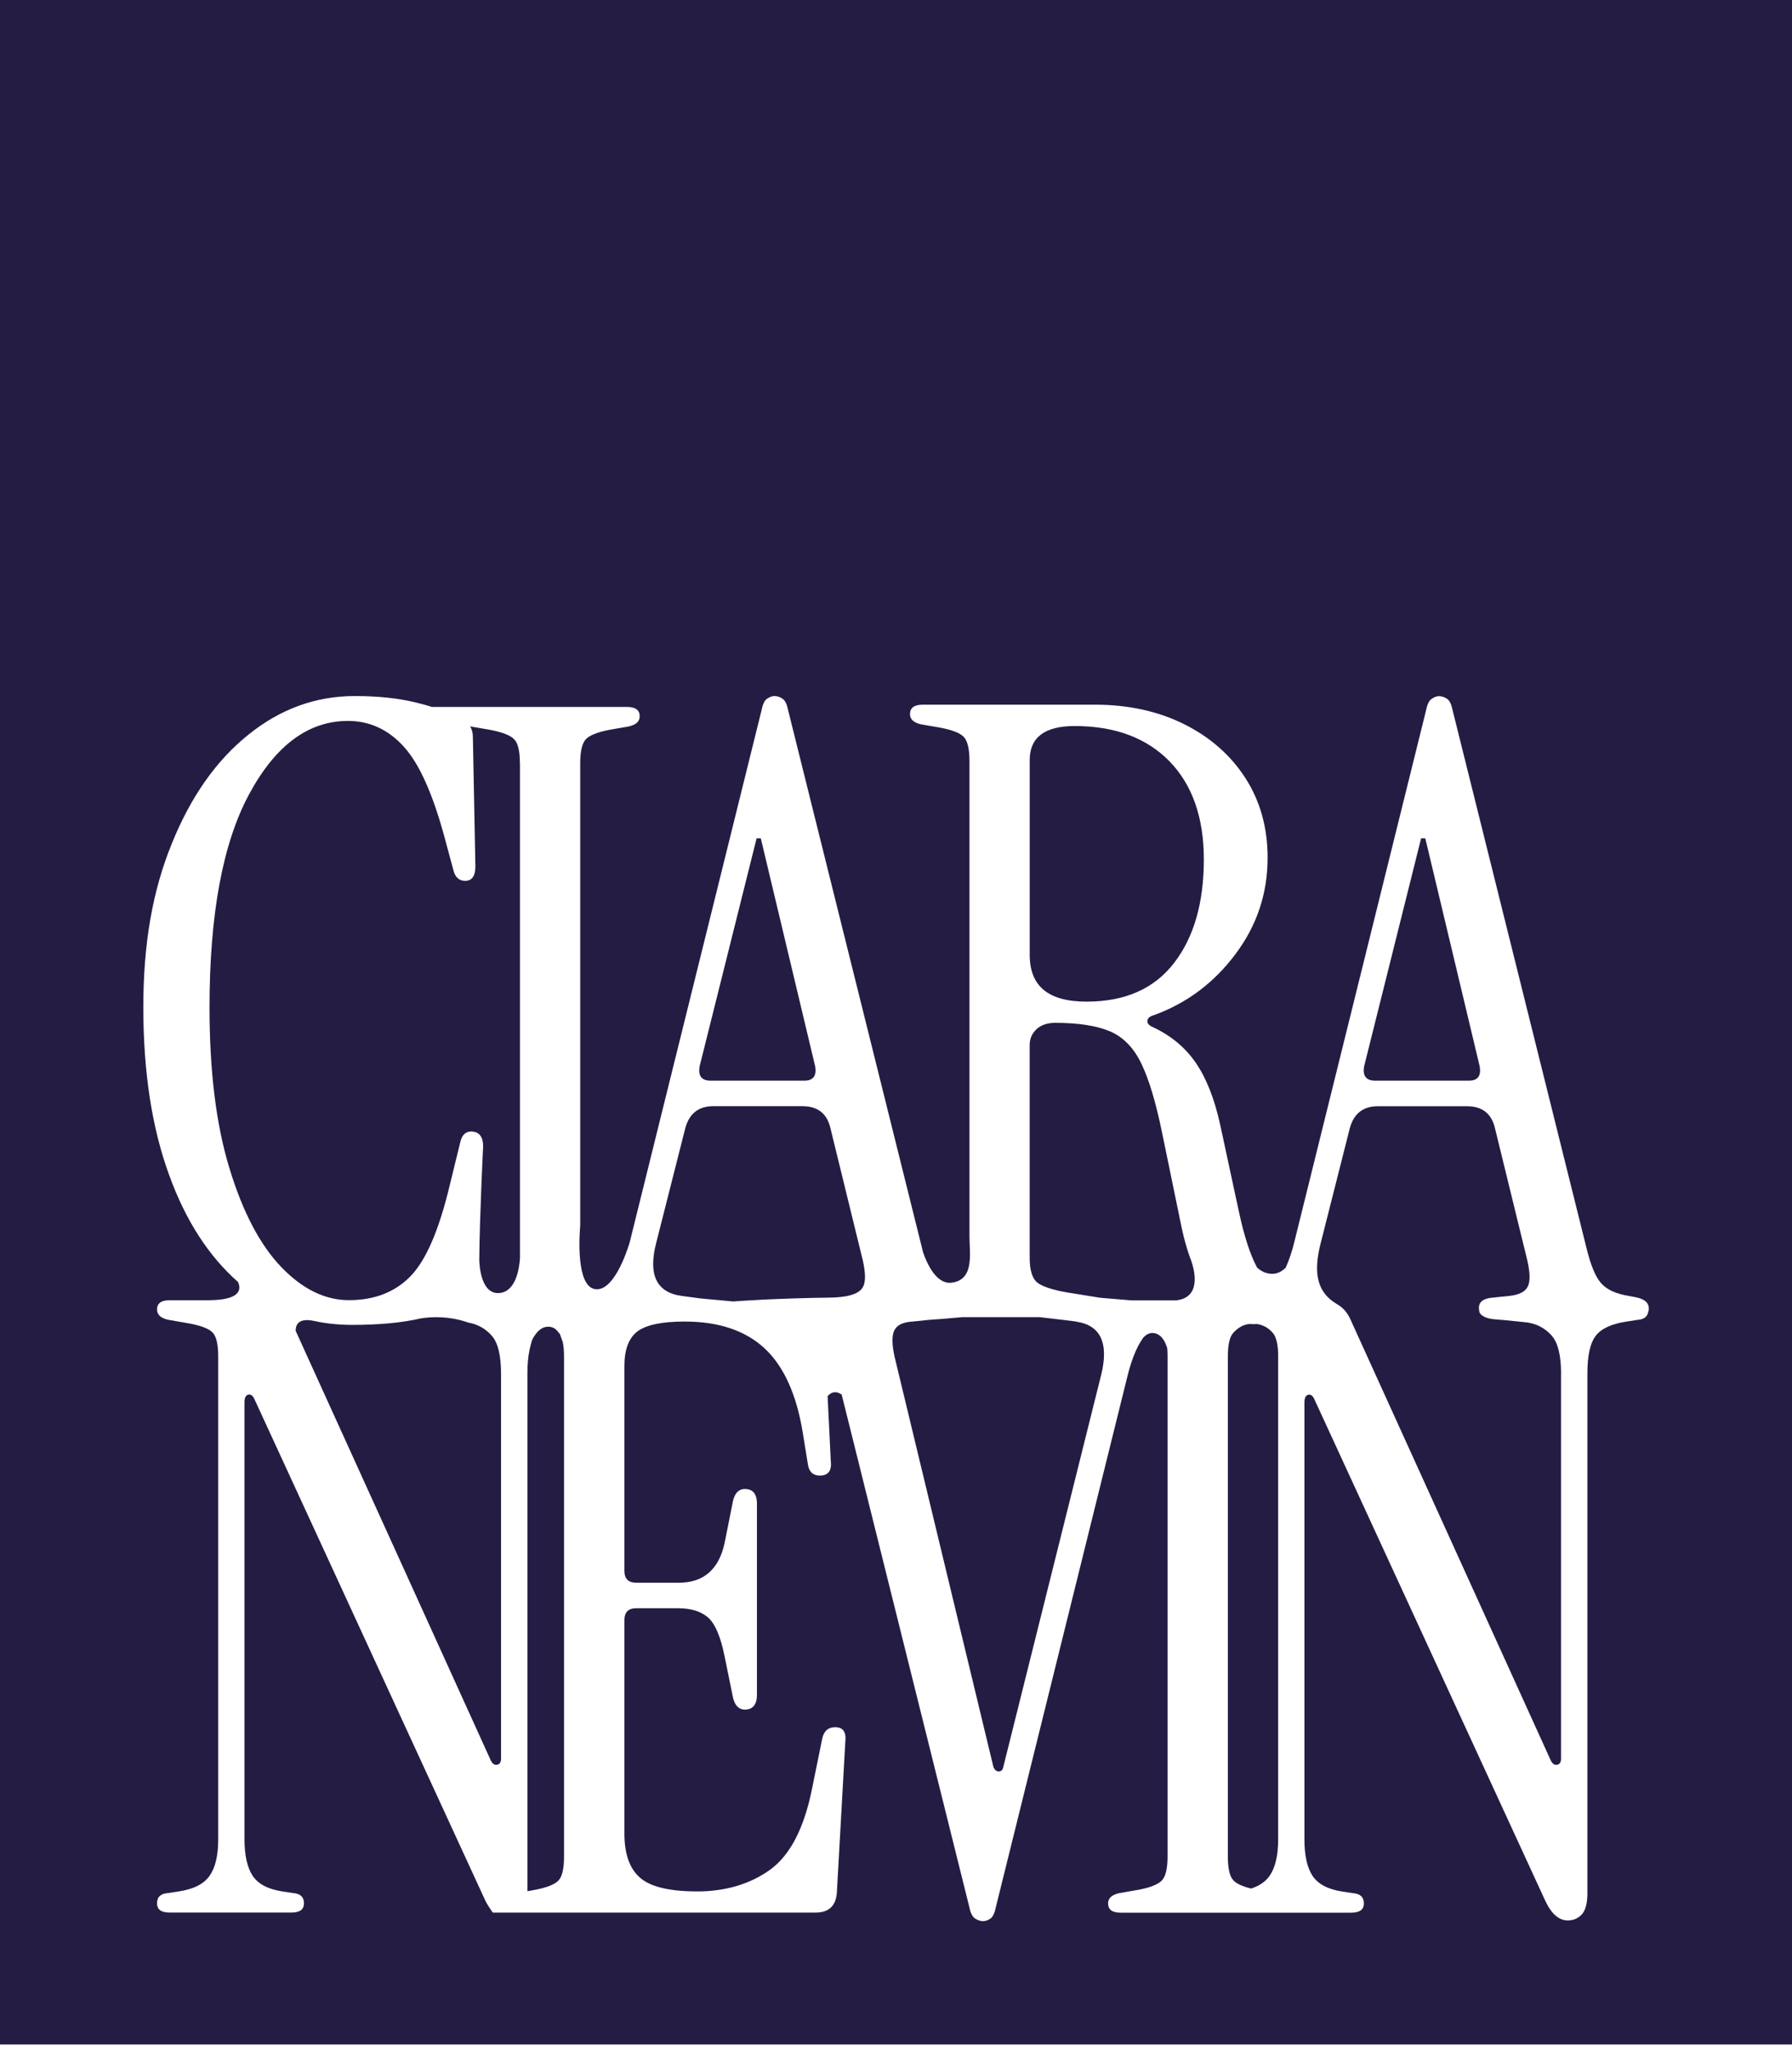 <?xml version="1.0" encoding="utf-8"?>
<svg xmlns="http://www.w3.org/2000/svg" fill="none" height="100%" overflow="visible" preserveAspectRatio="none" style="display: block;" viewBox="0 0 243 278" width="100%">
<g id="Group 30">
<g clip-path="url(#clip0_0_18)" id="Layer_2">
<path d="M0 77.707V277.244H243V77.707H0ZM223.504 177.878V177.893C223.397 178.553 222.921 178.923 222.044 178.984L220.555 179.213C218.543 179.522 217.16 180.151 216.406 181.12C215.636 182.089 215.255 183.798 215.255 186.259V256.728C215.255 258.113 214.992 259.066 214.5 259.604C213.994 260.142 213.365 260.421 212.595 260.421C211.365 260.421 210.336 259.498 209.494 257.651L178.267 189.825C178.038 189.288 177.76 189.055 177.405 189.135C177.066 189.211 176.883 189.566 176.883 190.18V249.453C176.883 251.605 177.253 253.253 177.973 254.359C178.712 255.481 180.031 256.19 181.951 256.495L183.456 256.724C184.454 256.801 184.946 257.262 184.946 258.109C184.946 258.956 184.378 259.372 183.223 259.372H151.977C150.826 259.372 150.259 258.956 150.259 258.109C150.259 257.419 150.75 256.957 151.748 256.724L154.404 256.263C156.016 255.954 157.06 255.523 157.57 254.985C158.062 254.447 158.325 253.371 158.325 251.754V183.943C158.325 183.543 158.309 183.173 158.279 182.837V182.822C157.955 181.731 157.357 180.823 156.343 180.762C155.897 180.731 155.497 180.945 155.147 181.269C155.132 181.269 155.116 181.284 155.101 181.315C155.025 181.391 154.964 181.483 154.903 181.578C154.579 182.055 154.274 182.608 153.996 183.237C153.581 184.176 153.211 185.297 152.891 186.591L135.026 258.677C134.873 259.448 134.626 259.955 134.287 260.184C133.932 260.413 133.612 260.524 133.304 260.524C132.995 260.524 132.645 260.417 132.26 260.184C131.875 259.955 131.616 259.444 131.46 258.677L114.131 189.101C113.301 188.548 112.672 188.807 112.226 189.33L112.657 198.126C112.809 199.435 112.318 200.095 111.167 200.095C110.245 200.095 109.708 199.587 109.555 198.588L108.866 194.327C108.02 189.097 106.286 185.267 103.673 182.837C101.063 180.422 97.451 179.209 92.844 179.209C89.773 179.209 87.651 179.655 86.455 180.533C85.274 181.425 84.672 182.978 84.672 185.21V213.015C84.672 214.091 85.209 214.629 86.283 214.629H92.044C95.424 214.629 97.496 212.813 98.266 209.2L99.417 203.433C99.725 202.281 100.369 201.788 101.367 201.941C102.213 202.094 102.644 202.742 102.644 203.894V229.838C102.644 230.99 102.213 231.654 101.367 231.806C100.369 231.959 99.725 231.452 99.417 230.3L98.266 224.654C97.729 221.961 96.974 220.194 96.022 219.348C95.054 218.501 93.686 218.085 91.922 218.085H86.283C85.209 218.085 84.672 218.623 84.672 219.699V248.645C84.672 251.414 85.376 253.413 86.805 254.641C88.219 255.874 90.814 256.488 94.578 256.488C98.342 256.488 101.707 255.504 104.423 253.55C107.144 251.582 109.049 247.905 110.123 242.522L111.506 235.724C111.735 234.725 112.321 234.217 113.244 234.217C114.318 234.217 114.779 234.877 114.627 236.186L113.476 256.717C113.324 258.487 112.356 259.36 110.588 259.36H66.825C66.825 259.36 66.086 258.345 65.766 257.636L34.538 189.81C34.31 189.272 34.032 189.04 33.677 189.12C33.323 189.196 33.155 189.551 33.155 190.165V249.438C33.155 251.59 33.525 253.238 34.245 254.344C34.984 255.465 36.303 256.175 38.223 256.48L39.728 256.709C40.726 256.785 41.218 257.247 41.218 258.094C41.218 258.941 40.65 259.356 39.495 259.356H23.013C21.862 259.356 21.295 258.941 21.295 258.094C21.295 257.247 21.786 256.785 22.784 256.709L24.289 256.48C26.286 256.171 27.669 255.465 28.439 254.344C29.208 253.238 29.589 251.59 29.589 249.438V183.936C29.589 182.322 29.345 181.242 28.835 180.704C28.328 180.167 27.208 179.736 25.44 179.427L22.784 178.965C21.786 178.736 21.295 178.275 21.295 177.58C21.295 176.733 21.862 176.318 23.013 176.318H28.404C32.336 176.272 32.812 175.04 32.275 173.842C28.297 170.336 25.177 165.522 22.952 159.384C20.601 152.971 19.435 145.373 19.435 136.606C19.435 127.84 20.712 120.749 23.291 114.412C25.855 108.061 29.311 103.14 33.658 99.649C37.99 96.144 42.814 94.389 48.114 94.389C51.265 94.389 54.027 94.683 56.408 95.266C57.148 95.449 57.868 95.636 58.557 95.865H85.026C86.177 95.865 86.744 96.296 86.744 97.128C86.744 97.834 86.253 98.28 85.255 98.513L82.599 98.974C80.987 99.298 79.943 99.714 79.433 100.252C78.941 100.79 78.678 101.866 78.678 103.483V166.216C78.678 166.216 78.434 168.661 78.678 170.954C78.876 172.846 79.418 174.616 80.69 174.815C83.163 175.2 84.946 169.909 85.346 168.616C85.392 168.448 85.422 168.337 85.422 168.337L103.288 96.235C103.44 95.465 103.688 94.972 104.027 94.744C104.381 94.515 104.701 94.389 105.01 94.389C105.395 94.389 105.764 94.511 106.1 94.744C106.454 94.972 106.698 95.468 106.854 96.235L125.059 169.367C125.089 169.52 125.135 169.661 125.165 169.798V169.813C125.824 171.69 127.116 174.242 129.113 173.933C130.678 173.704 131.261 172.655 131.448 171.381C131.463 171.366 131.463 171.351 131.448 171.336C131.631 170.153 131.463 168.768 131.463 167.723V103.178C131.463 101.564 131.2 100.485 130.709 99.947C130.202 99.409 129.158 98.993 127.543 98.684L124.887 98.223C123.889 97.994 123.397 97.532 123.397 96.838C123.397 95.991 123.965 95.56 125.12 95.56H148.498C153.028 95.56 157.071 96.453 160.603 98.219C164.135 99.989 166.901 102.434 168.898 105.539C170.894 108.66 171.892 112.246 171.892 116.32C171.892 121.164 170.433 125.532 167.514 129.408C164.596 133.299 160.908 136.053 156.454 137.667C155.917 137.819 155.623 138.067 155.593 138.407C155.547 138.762 155.791 139.052 156.332 139.284C158.789 140.436 160.74 142.054 162.154 144.129C163.582 146.204 164.672 148.974 165.442 152.434L167.975 164.198C168.696 167.597 169.526 170.149 170.463 171.889C170.94 172.335 171.553 172.674 172.338 172.736C173.153 172.797 173.813 172.427 174.35 171.904V171.889C174.796 170.904 175.196 169.737 175.531 168.352L193.396 96.25C193.549 95.48 193.796 94.988 194.151 94.759C194.49 94.53 194.81 94.404 195.119 94.404C195.503 94.404 195.873 94.526 196.224 94.759C196.563 94.988 196.806 95.484 196.963 96.25L215.167 169.382C215.704 171.534 216.318 173.045 217.011 173.888C217.701 174.734 218.779 175.303 220.238 175.612L221.976 175.951C223.05 176.195 223.588 176.691 223.588 177.458C223.588 177.611 223.557 177.752 223.511 177.874L223.504 177.878Z" fill="#251C44" id="Vector"/>
<path d="M173.321 183.951V249.453C173.321 251.605 172.936 253.253 172.17 254.359C171.633 255.145 170.787 255.729 169.652 256.099C168.471 255.805 167.671 255.439 167.255 254.992C166.749 254.454 166.501 253.379 166.501 251.761V183.951C166.501 182.337 166.745 181.258 167.255 180.72C167.747 180.182 168.638 179.457 169.743 179.552C169.941 179.568 170.189 179.568 170.437 179.537C171.618 179.736 172.189 180.308 172.57 180.72C173.062 181.258 173.325 182.333 173.325 183.951H173.321Z" fill="#251C44" id="Vector_2"/>
<path d="M211.677 186.259V238.505C211.677 238.967 211.51 239.245 211.155 239.306C210.816 239.383 210.527 239.199 210.294 238.738L183.105 178.881C182.953 178.542 182.782 178.252 182.568 177.973C182.507 177.882 182.431 177.79 182.34 177.679C182.172 177.496 181.955 177.294 181.711 177.111C181.604 177.035 181.482 176.958 181.357 176.882C181.341 176.867 181.311 176.852 181.28 176.836C178.747 175.345 177.962 172.854 179.116 168.471L183.033 153.013C183.57 151.015 184.831 150.015 186.828 150.015H198.932C201.005 150.015 202.266 151.015 202.727 153.013L207.105 170.901C207.49 172.594 207.52 173.777 207.166 174.467C206.827 175.158 206 175.589 204.693 175.73L202.495 175.959C201.188 176.051 200.544 176.512 200.544 177.359C200.544 177.466 200.559 177.557 200.575 177.653V177.683C200.575 178.374 201.527 178.835 202.773 178.915C204.019 178.995 207.197 179.346 207.197 179.346C208.503 179.575 209.578 180.163 210.424 181.132C211.27 182.101 211.685 183.81 211.685 186.27L211.677 186.259Z" fill="#251C44" id="Vector_3"/>
<path d="M199.157 146.547H186.485C185.254 146.547 184.748 145.903 184.98 144.594L192.707 113.68H193.274L200.647 144.594C200.876 145.903 200.384 146.547 199.157 146.547Z" fill="#251C44" id="Vector_4"/>
<path d="M163.243 116.556C163.243 122.4 161.906 127.077 159.22 130.568C156.53 134.073 152.567 135.828 147.344 135.828C142.12 135.828 139.632 133.707 139.632 129.477V103.071C139.632 99.996 141.659 98.455 145.732 98.455C151.184 98.455 155.471 100.054 158.587 103.239C161.689 106.44 163.243 110.868 163.243 116.556Z" fill="#251C44" id="Vector_5"/>
<path d="M159.525 176.337H153.41C151.413 176.154 149.371 176.028 148.971 175.951L144.7 175.261C142.551 174.891 141.168 174.399 140.55 173.83C139.937 173.247 139.628 172.156 139.628 170.538V141.703C139.628 140.856 139.937 140.15 140.55 139.567C141.164 138.998 142.01 138.704 143.084 138.704C146.235 138.704 148.708 139.09 150.518 139.856C152.316 140.627 153.745 142.088 154.774 144.24C155.817 146.391 156.755 149.546 157.601 153.696L160.241 166.506C160.55 167.967 160.931 169.306 161.361 170.519L161.376 170.534C161.392 170.58 161.453 170.733 161.529 170.95C161.975 172.228 162.958 175.932 159.517 176.333L159.525 176.337Z" fill="#251C44" id="Vector_6"/>
<path d="M149.31 186.488L136.07 239.531C135.994 239.993 135.776 240.222 135.441 240.222C135.106 240.222 134.843 239.993 134.691 239.531L121.325 184.058C120.94 182.364 120.925 181.151 121.264 180.426C121.618 179.686 122.433 179.289 123.737 179.213L125.935 178.984C126.442 178.954 128.362 178.816 130.48 178.614H140.958C142.219 178.767 143.37 178.892 144.14 178.984C146.749 179.293 145.862 179.213 145.862 179.213C149.241 179.675 150.392 182.104 149.317 186.488H149.31Z" fill="#251C44" id="Vector_7"/>
<path d="M117.054 174.46C116.699 175.15 115.762 175.936 112.382 175.967C110.554 175.982 105.745 176.089 101.737 176.337C100.922 176.382 100.141 176.428 99.432 176.489C98.895 176.443 98.358 176.382 97.835 176.337C96.117 176.184 94.639 176.058 94.182 175.967L92.46 175.738C89.004 175.276 87.849 172.846 89.004 168.463L92.921 153.006C93.458 151.007 94.719 150.007 96.715 150.007H108.82C110.893 150.007 112.154 151.007 112.615 153.006L116.993 170.893C117.377 172.587 117.393 173.769 117.054 174.46Z" fill="#251C44" id="Vector_8"/>
<path d="M109.049 146.547H96.376C95.146 146.547 94.639 145.903 94.871 144.594L102.598 113.68H103.166L110.538 144.594C110.771 145.903 110.26 146.547 109.049 146.547Z" fill="#251C44" id="Vector_9"/>
<path d="M76.484 183.951V251.761C76.484 253.375 76.24 254.454 75.745 254.992C75.238 255.53 74.179 255.961 72.563 256.27L71.519 256.453V186.259C71.519 185.042 71.611 184.012 71.782 183.169C71.98 182.291 72.106 181.601 72.506 181.109C72.628 180.941 73.245 179.911 74.32 179.911C75.394 179.911 75.626 180.651 75.916 180.88C76.194 181.651 76.316 182.002 76.316 182.002C76.423 182.524 76.484 183.169 76.484 183.955V183.951Z" fill="#251C44" id="Vector_10"/>
<path d="M67.942 186.259V238.505C67.942 238.967 67.774 239.23 67.42 239.306C67.081 239.383 66.791 239.199 66.558 238.738C66.558 238.738 43.469 187.876 40.09 180.464C40.09 179.51 40.612 178.74 42.502 179.11C44.174 179.48 45.942 179.663 47.771 179.663C51.459 179.663 54.545 179.369 57.033 178.786C60.657 178.202 63.453 179.339 63.453 179.339C64.76 179.568 65.819 180.155 66.68 181.124C67.526 182.078 67.942 183.802 67.942 186.263V186.259Z" fill="#251C44" id="Vector_11"/>
<path d="M70.51 103.498V170.615C70.418 172.015 69.972 175.074 67.789 175.337C65.195 175.631 65.008 171.522 64.993 170.878V170.74C65.038 165.003 65.514 155.436 65.514 155.436C65.514 154.284 65.084 153.62 64.238 153.467C63.24 153.315 62.627 153.822 62.394 154.974L61.011 160.62C59.552 166.773 57.769 170.924 55.65 173.079C53.547 175.23 50.766 176.31 47.31 176.31C44.083 176.31 41.027 174.818 38.139 171.82C35.266 168.822 32.915 164.362 31.117 158.438C29.303 152.518 28.412 145.243 28.412 136.629C28.412 124.018 30.195 114.389 33.757 107.744C37.335 101.084 41.808 97.761 47.184 97.761C50.103 97.761 52.621 98.913 54.728 101.221C56.847 103.529 58.706 107.679 60.318 113.68L61.468 117.941C61.697 118.94 62.238 119.448 63.08 119.448C64.002 119.448 64.463 118.788 64.463 117.479L64.124 99.947C64.124 99.394 64.002 98.917 63.739 98.501C63.815 98.516 63.876 98.516 63.922 98.532L66.578 98.993C68.189 99.317 69.252 99.733 69.744 100.271C70.251 100.809 70.498 101.885 70.498 103.502L70.51 103.498Z" fill="#251C44" id="Vector_12"/>
</g>
<rect fill="#251C44" height="87" id="Rectangle 21" width="243"/>
</g>
<defs>
<clipPath id="clip0_0_18">
<rect fill="white" height="199.537" transform="translate(0 77.707)" width="243"/>
</clipPath>
</defs>
</svg>